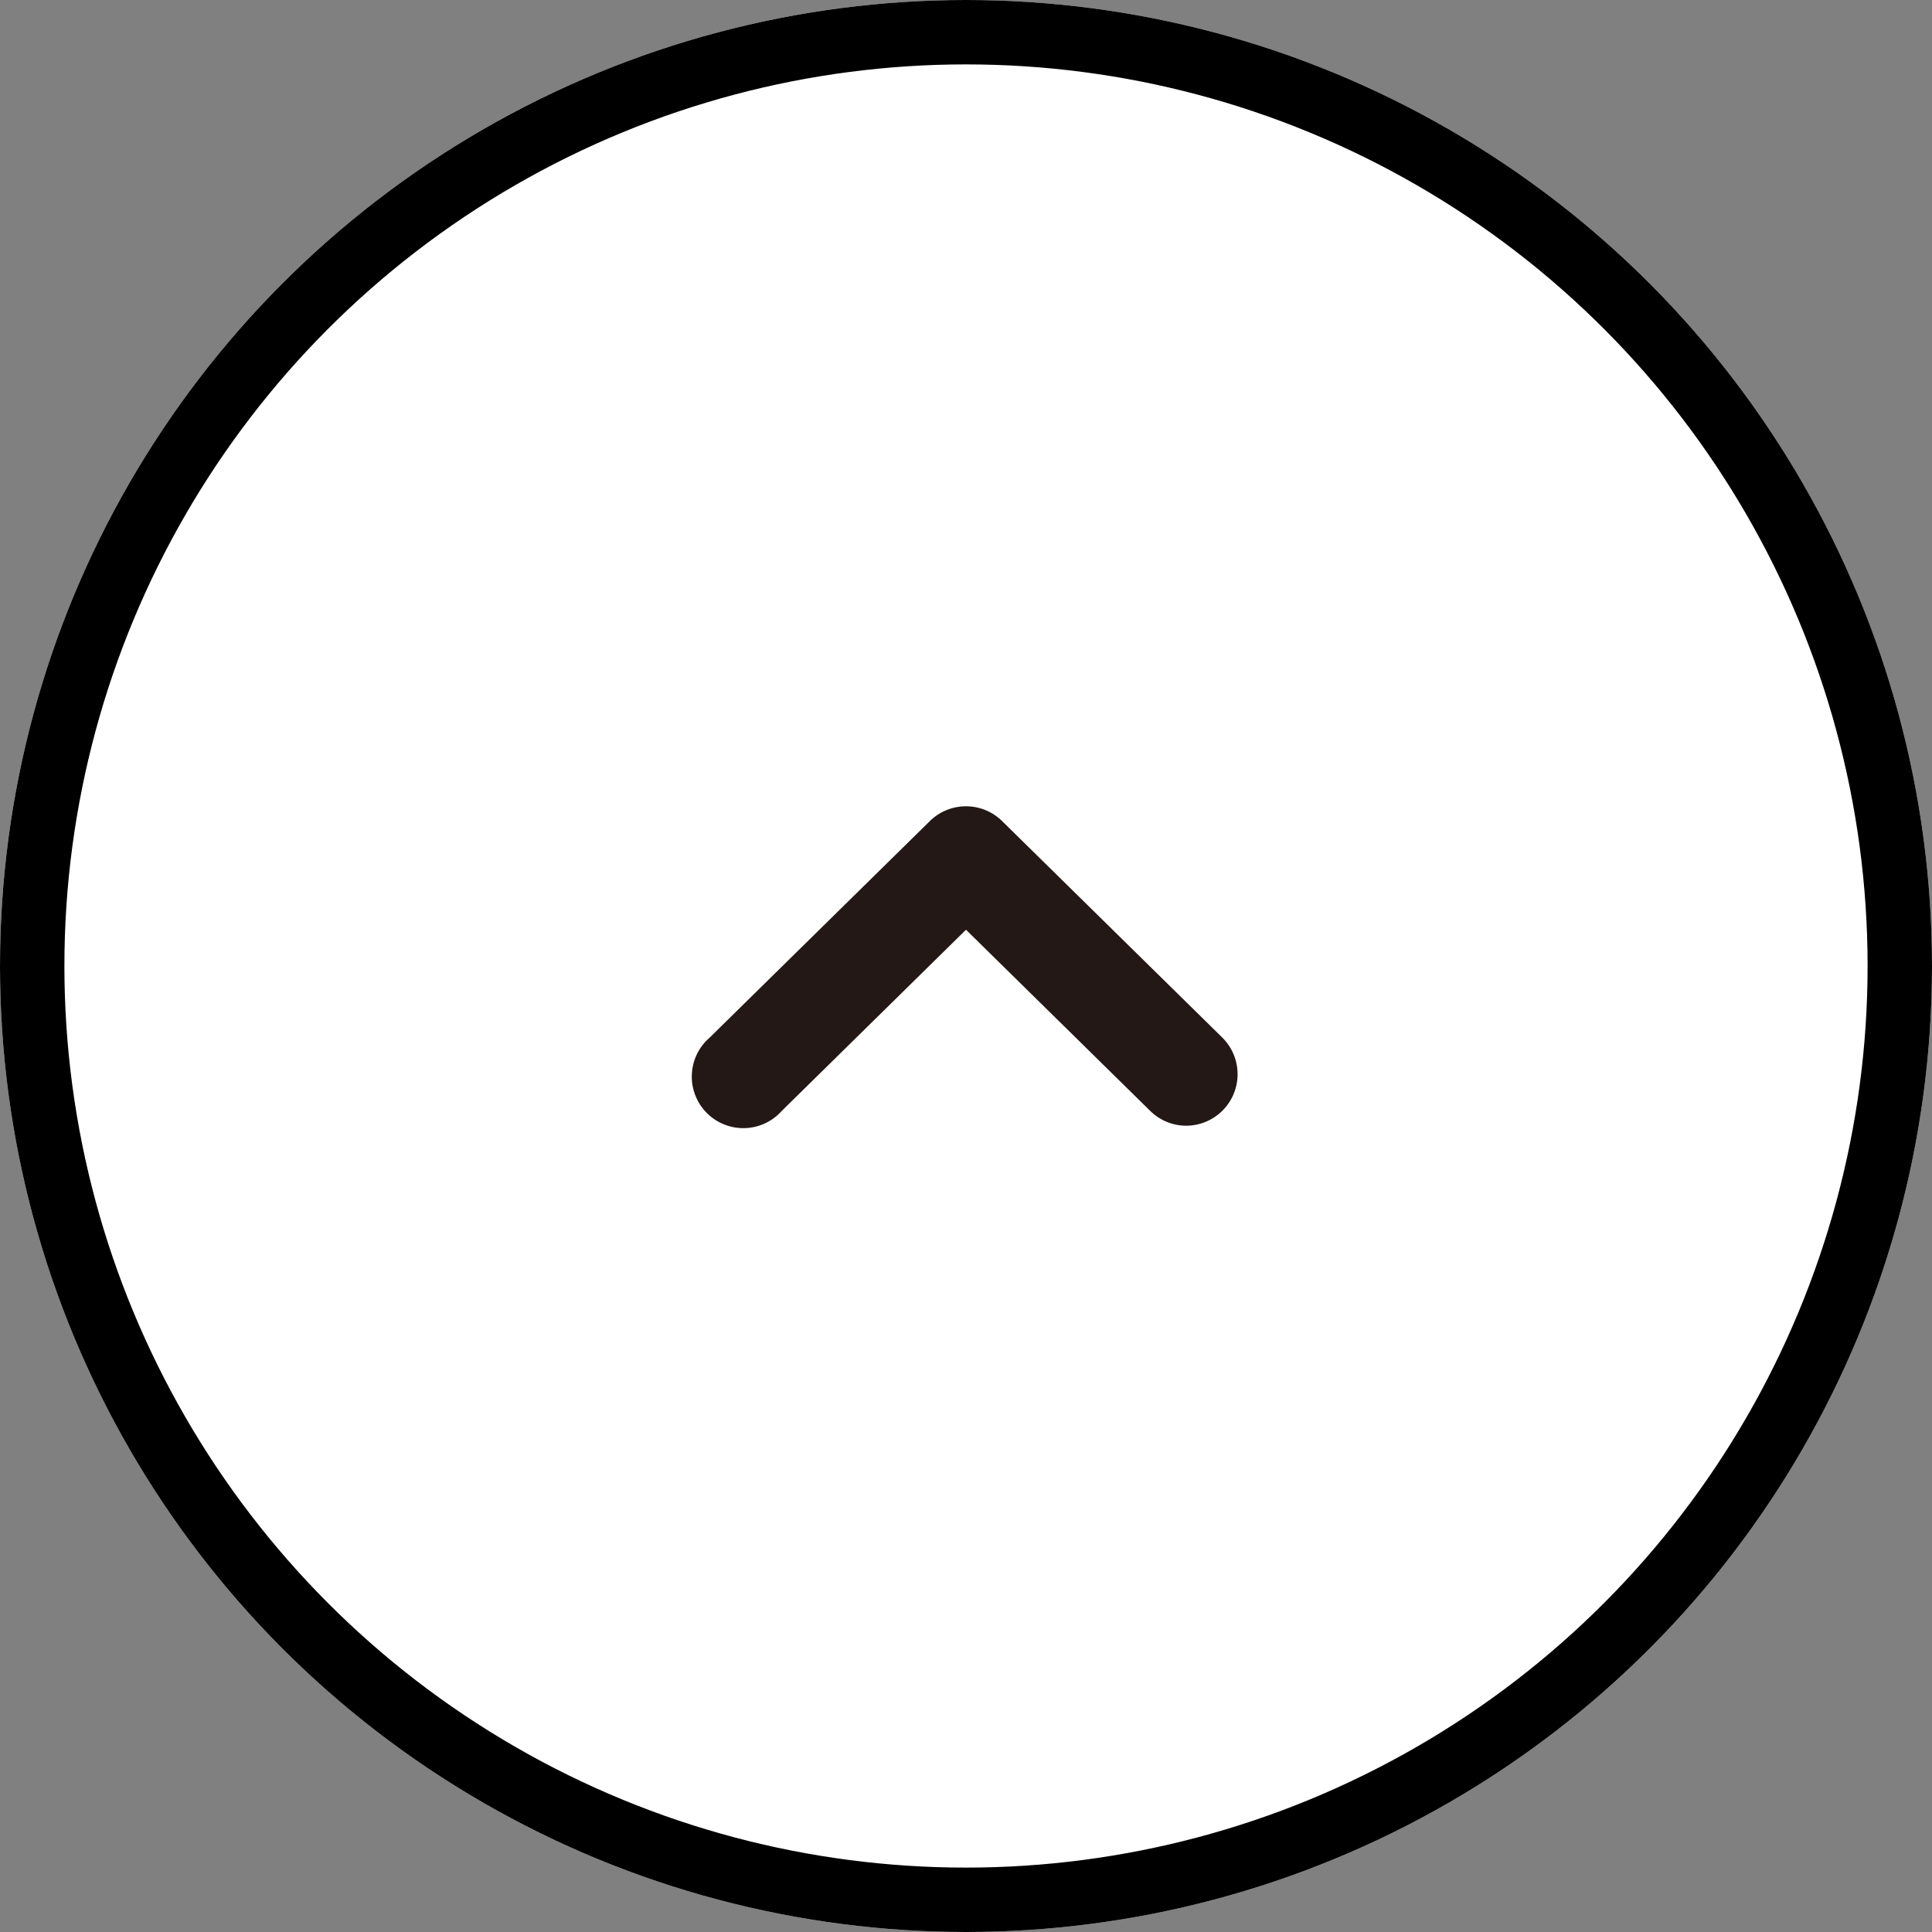 <svg xmlns="http://www.w3.org/2000/svg" width="60" height="60" viewBox="0 0 60 60">
  <rect x="0" y="0" width="60" height="60" fill="#808080" stroke="none"/>
  <g id="topへ戻る" transform="translate(-1850 -3316)">
    <g id="楕円形_82" data-name="楕円形 82" transform="translate(1850 3316)" fill="#fff" stroke="#000" stroke-width="2">
      <circle cx="30" cy="30" r="30" stroke="none"/>
      <circle cx="30" cy="30" r="29" fill="none"/>
    </g>
    <g id="arrow">
      <rect id="長方形_1204" data-name="長方形 1204" width="20" height="10" transform="translate(1870 3341)" fill="none" opacity="0.4"/>
      <path id="パス_627" data-name="パス 627" d="M196.131,474.077a1.592,1.592,0,0,1-1.119-.458l-5.723-5.628-5.723,5.628a1.6,1.6,0,1,1-2.239-2.277l6.842-6.728a1.6,1.6,0,0,1,2.239,0l6.843,6.728a1.6,1.6,0,0,1-1.12,2.735Z" transform="translate(1690.711 2876.883)" fill="#231815"/>
    </g>
  </g>
</svg>
